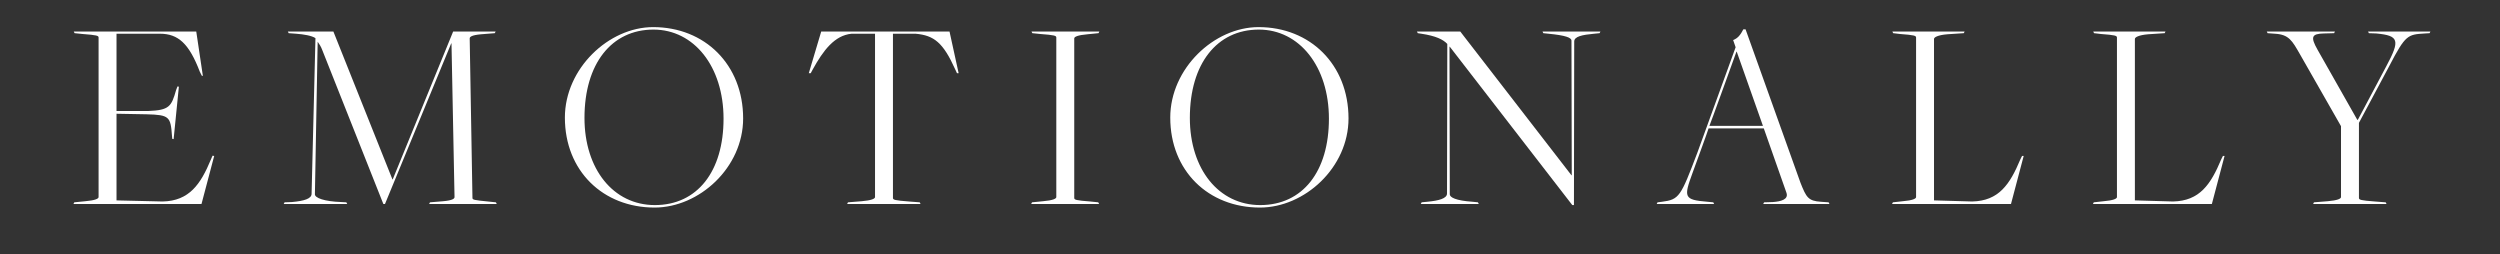 <?xml version="1.0" encoding="utf-8"?>
<!-- Generator: Adobe Illustrator 16.0.0, SVG Export Plug-In . SVG Version: 6.00 Build 0)  -->
<!DOCTYPE svg PUBLIC "-//W3C//DTD SVG 1.1//EN" "http://www.w3.org/Graphics/SVG/1.1/DTD/svg11.dtd">
<svg version="1.1" id="Layer_1" xmlns="http://www.w3.org/2000/svg" xmlns:xlink="http://www.w3.org/1999/xlink" x="0px" y="0px"
	 width="797px" height="81px" viewBox="0 0 797 81" enable-background="new 0 0 797 81" xml:space="preserve">
<rect x="0" y="0" width="797" height="81" fill="#333333" stroke="none"/>
<g>
	<g>
		<path fill="#FFFFFF" d="M23.686,64.5l3.519-0.352c3.079-0.264,4.223-0.792,4.223-1.319V11.983c0-0.616-0.528-0.792-5.103-1.144
			l-2.551-0.264l-0.264-0.528h39.057l2.111,14.163l-0.352-0.088l-0.616-1.231c-3.431-8.973-6.861-12.139-12.755-12.139H37.145v24.63
			h10.204c6.598-0.264,7.301-1.407,8.797-6.686l0.439-1.144l0.439,0.088l-1.671,16.713l-0.439-0.088l-0.089-0.968
			c-0.439-6.069-0.791-6.685-8.093-6.861l-9.588-0.176v27.622l14.69,0.352c8.532-0.176,12.14-5.542,15.394-13.371l0.528-1.231
			l0.527,0.088l-4.046,15.306H23.422L23.686,64.5z"/>
		<path fill="#FFFFFF" d="M90.714,64.5l2.375-0.088c3.87-0.352,6.245-1.056,6.245-2.639l1.232-49.613
			c-1.144-0.792-3.783-1.231-6.158-1.407l-2.375-0.176l-0.264-0.528h14.515l18.824,47.15h0.088l19.266-47.15h13.547l-0.265,0.528
			l-4.398,0.352c-2.902,0.264-3.606,0.792-3.606,1.319l0.88,50.845c0,0.616,0.527,0.704,4.926,1.144l2.552,0.264l0.264,0.528
			h-21.552l0.264-0.528l4.223-0.352c2.902-0.264,3.606-0.792,3.606-1.319l-0.968-48.998h-0.088l-21.112,51.197h-0.527l-19.44-48.998
			c-0.44-1.231-1.056-2.111-1.496-2.727l-0.88,48.646c0,1.144,2.991,2.287,8.445,2.463l1.583,0.088l0.265,0.528H90.451L90.714,64.5z
			"/>
		<path fill="#FFFFFF" d="M180.085,37.494c0-15.658,13.987-28.853,28.149-28.853c16.45,0,28.678,11.963,28.678,29.117
			c0,15.658-13.987,28.413-28.238,28.413C192.225,66.171,180.085,54.471,180.085,37.494z M230.667,37.846
			c0-16.626-9.412-28.414-22.344-28.414c-13.371,0-21.991,10.908-21.991,28.149c0,16.362,9.236,27.798,22.432,27.798
			C222.31,65.379,230.667,54.647,230.667,37.846z"/>
		<path fill="#FFFFFF" d="M270.338,64.5l4.397-0.352c3.079-0.264,4.223-0.792,4.223-1.319V10.752h-7.477
			c-5.454,0.528-9.062,5.366-12.403,11.436l-0.616,1.144h-0.616l3.959-13.283h40.904l2.904,13.283h-0.529l-0.527-1.144
			c-3.871-8.621-6.773-10.908-12.667-11.436h-7.214v52.34c0,0.616,0.528,0.792,5.103,1.144l3.431,0.264l0.264,0.528h-23.399
			L270.338,64.5z"/>
		<path fill="#FFFFFF" d="M329.01,64.5l3.52-0.352c3.078-0.264,4.221-0.792,4.221-1.319V11.983c0-0.616-0.527-0.792-5.102-1.144
			l-2.551-0.264l-0.264-0.528h21.641l-0.266,0.528l-3.518,0.352c-3.078,0.264-4.223,0.792-4.223,1.319v50.845
			c0,0.616,0.527,0.792,5.102,1.144l2.551,0.264l0.266,0.528h-21.641L329.01,64.5z"/>
		<path fill="#FFFFFF" d="M373.078,37.494c0-15.658,13.988-28.853,28.15-28.853c16.449,0,28.678,11.963,28.678,29.117
			c0,15.658-13.988,28.413-28.238,28.413C385.219,66.171,373.078,54.471,373.078,37.494z M423.66,37.846
			c0-16.626-9.412-28.414-22.344-28.414c-13.371,0-21.992,10.908-21.992,28.149c0,16.362,9.236,27.798,22.432,27.798
			C415.303,65.379,423.66,54.647,423.66,37.846z"/>
		<path fill="#FFFFFF" d="M462.188,14.886H462.1l0.088,47.062c0,0.967,1.936,2.023,7.301,2.375l1.672,0.176l0.264,0.528h-18.473
			l0.264-0.528l1.76-0.176c3.781-0.352,6.332-1.056,6.332-2.639l0.088-47.678c-1.318-1.407-3.605-2.551-8.268-3.254l-1.145-0.176
			l-0.264-0.528h13.811l35.451,45.831h0.088l-0.088-42.928c0-0.968-1.936-1.671-7.301-2.199l-1.672-0.176l-0.264-0.528h18.473
			l-0.264,0.528l-1.76,0.176c-3.783,0.352-6.334,0.879-6.334,2.463l-0.088,52.165h-0.527L462.188,14.886z"/>
		<path fill="#FFFFFF" d="M544.697,40.924c0.088,0-5.102,14.163-5.102,14.163c-2.816,7.741-2.904,8.621,4.75,9.237l1.848,0.176
			l0.264,0.528H528.16l0.264-0.528l1.406-0.176c5.543-0.704,5.982-1.671,11.26-15.57l12.229-33.691l-0.793-2.287
			c1.584-0.616,2.377-1.759,3.256-3.431h0.703l17.506,48.91c1.848,4.662,2.463,5.806,6.51,6.07l2.463,0.176l0.264,0.528h-21.111
			l0.264-0.528l2.814-0.088c2.463-0.176,5.102-0.792,4.311-2.991l-7.213-20.497H544.697z M562.027,40.133L553.67,16.47h-0.088
			c0,0-8.533,23.663-8.621,23.663H562.027z"/>
		<path fill="#FFFFFF" d="M603.455,64.5l3.168-0.352c3.078-0.264,4.223-0.792,4.223-1.319V11.983c0-0.616-0.529-0.792-5.104-1.144
			l-2.199-0.264l-0.264-0.528h23.047l-0.264,0.528l-5.277,0.352c-3.078,0.264-4.223,0.968-4.223,1.496v51.46l12.141,0.352
			c8.531-0.176,12.051-5.454,15.393-13.459l0.529-1.056h0.527l-4.047,15.306h-37.914L603.455,64.5z"/>
		<path fill="#FFFFFF" d="M667.494,64.5l3.168-0.352c3.078-0.264,4.223-0.792,4.223-1.319V11.983c0-0.616-0.529-0.792-5.104-1.144
			l-2.199-0.264l-0.264-0.528h23.047l-0.264,0.528l-5.277,0.352c-3.078,0.264-4.223,0.968-4.223,1.496v51.46l12.141,0.352
			c8.531-0.176,12.051-5.454,15.393-13.459l0.529-1.056h0.527l-4.047,15.306H667.23L667.494,64.5z"/>
		<path fill="#FFFFFF" d="M737.691,64.5l4.398-0.352c3.078-0.264,4.223-0.792,4.223-1.319V40.221l-13.107-22.959
			c-2.463-4.31-3.52-6.246-7.918-6.509l-2.375-0.176l-0.264-0.528h21.729l-0.264,0.528l-3.256,0.088
			c-3.959,0.088-4.311,1.144-2.023,5.19l12.668,22.343h0.176l9.061-17.065c4.486-8.357,4.047-9.764-3.166-10.468l-2.375-0.088
			l-0.266-0.528h19.881l-0.264,0.528l-1.496,0.088c-5.453,0.352-6.156,0.352-11.348,10.38l-9.676,18.121v23.927
			c0,0.616,0.527,0.792,5.102,1.144l3.432,0.264l0.264,0.528h-23.398L737.691,64.5z"/>
	</g>
</g>
</svg>

